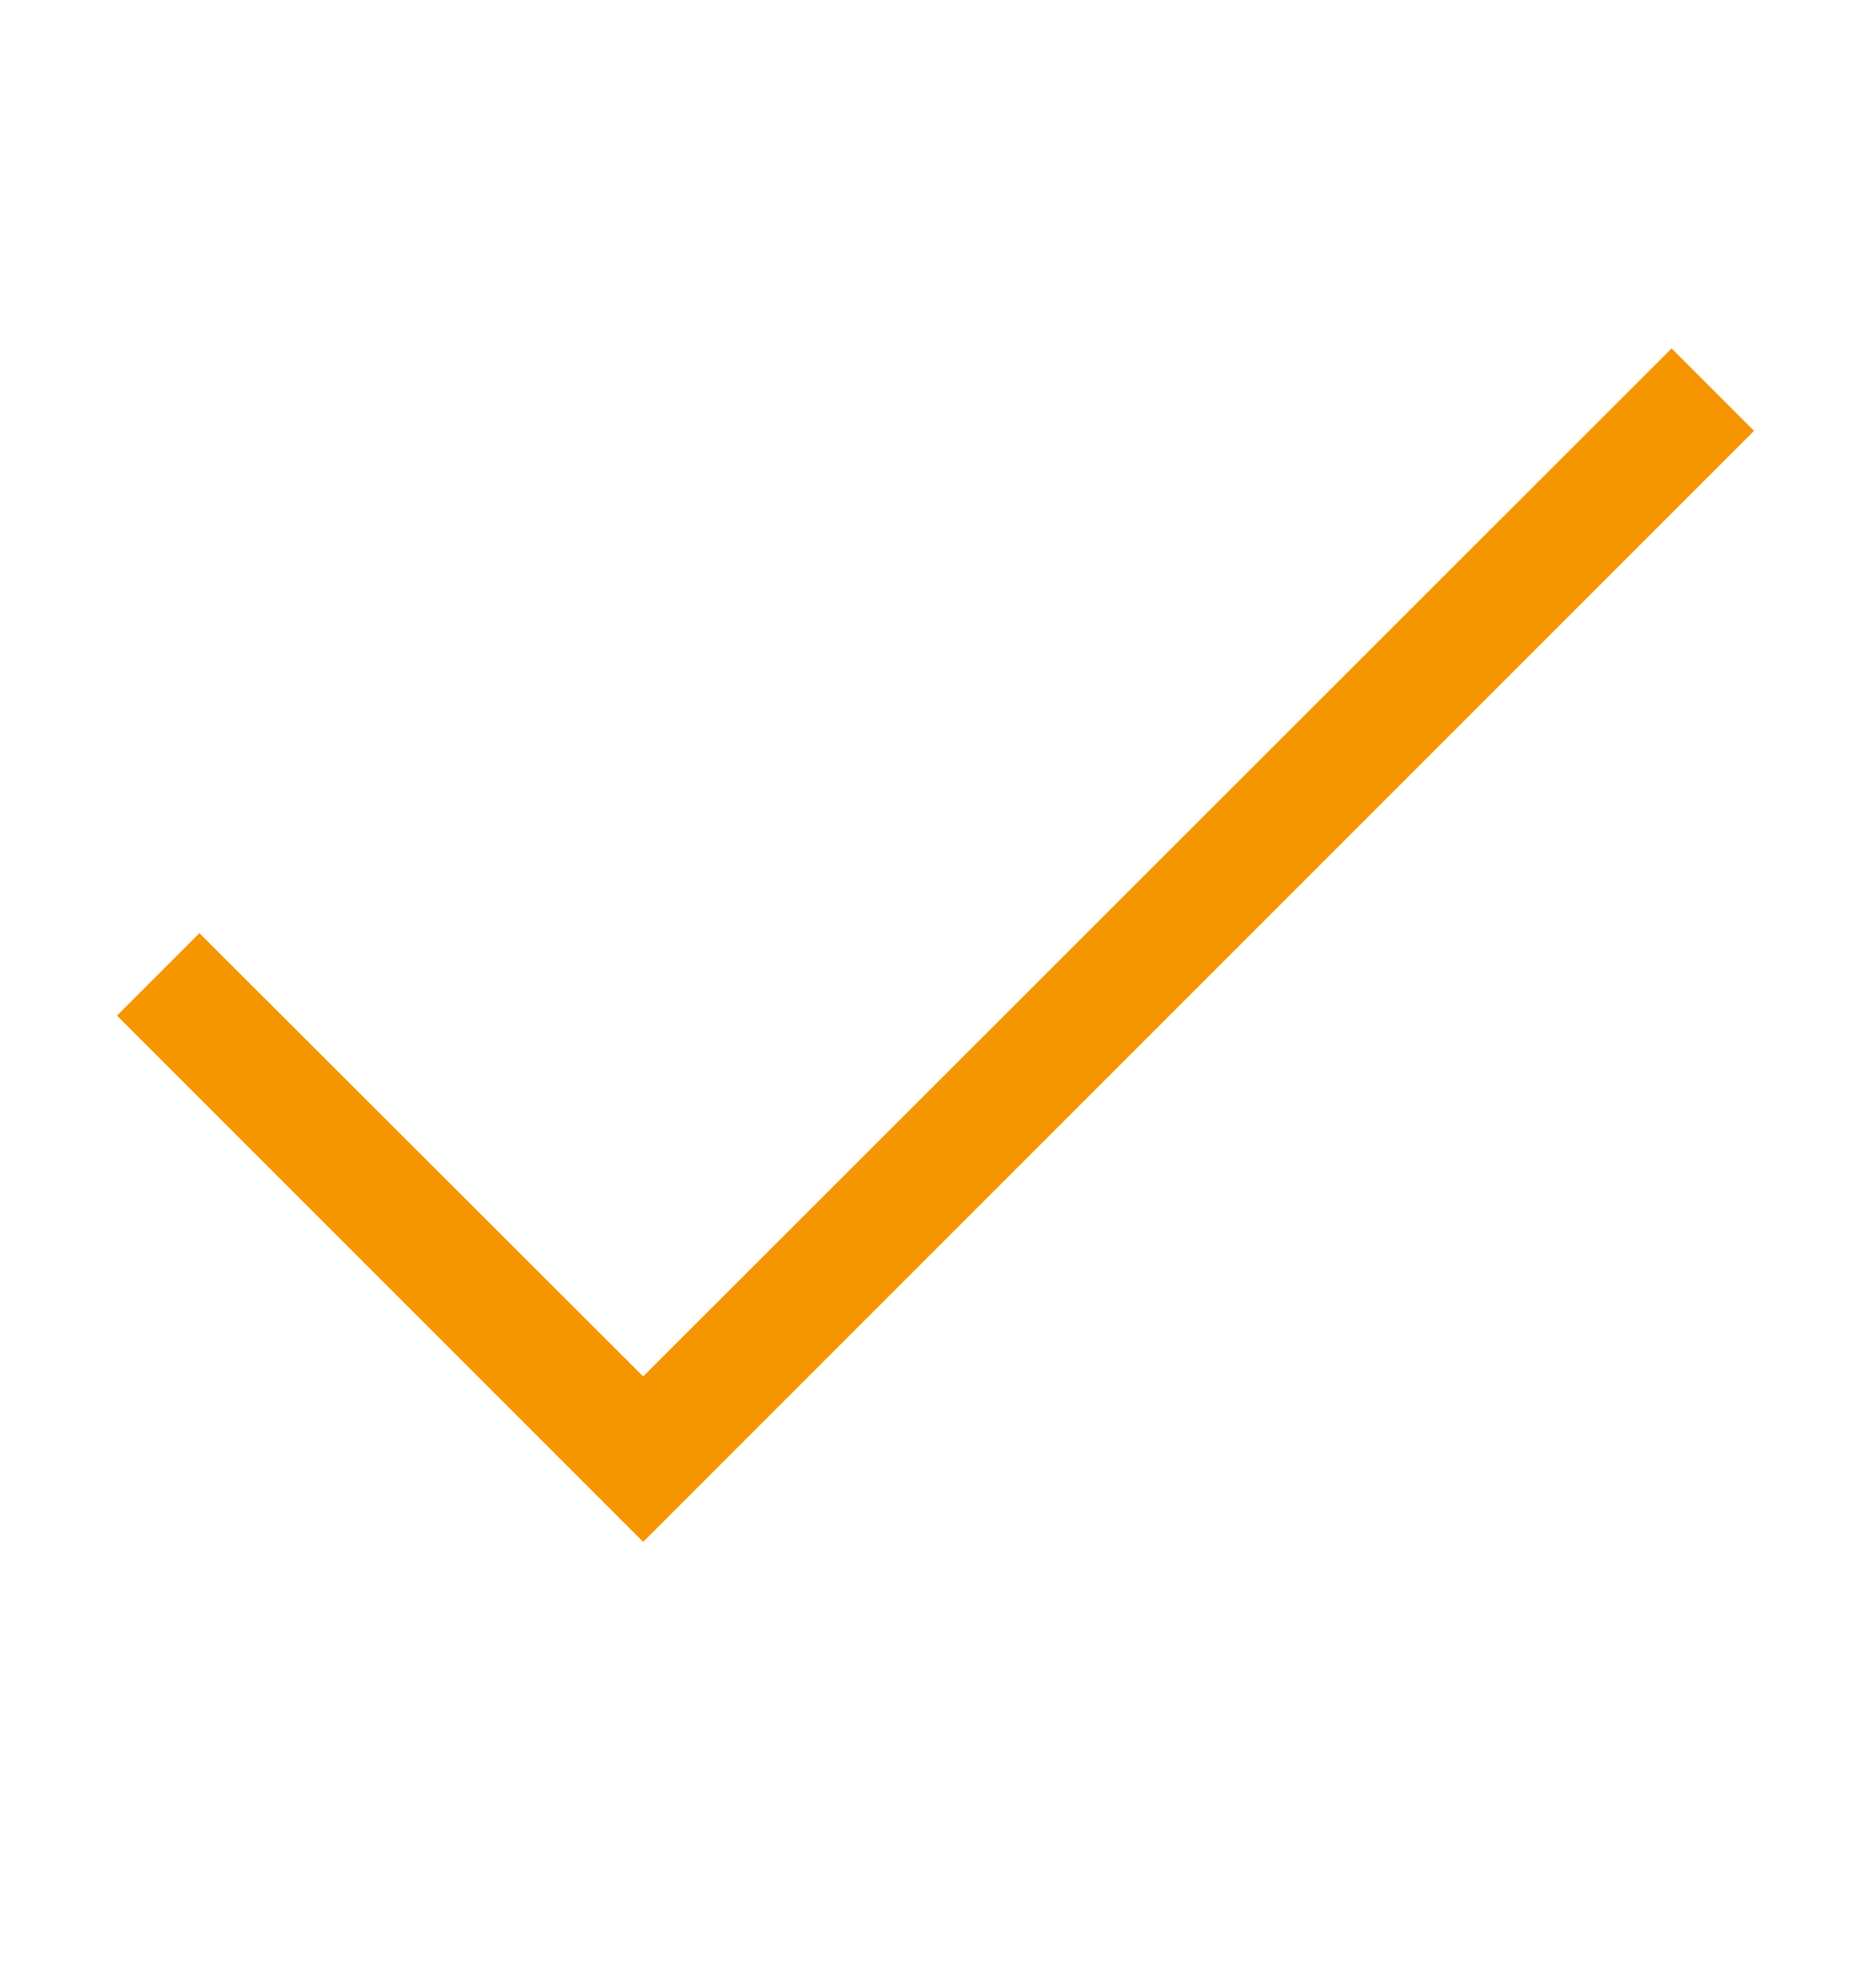 <svg width="16" height="17" viewBox="0 0 16 17" fill="none" xmlns="http://www.w3.org/2000/svg">
<g id="rexicon_check 1" clip-path="url(#clip0_2594_11261)">
<path id="Vector" fill-rule="evenodd" clip-rule="evenodd" d="M15 3.684L14.295 2.979L5.5 11.769L1.705 7.979L1 8.684L5.5 13.184L15 3.684Z" fill="#F59600"/>
</g>
<defs>
<clipPath id="clip0_2594_11261">
<rect width="16" height="16" fill="white" transform="translate(0 0.184)"/>
</clipPath>
</defs>
</svg>
